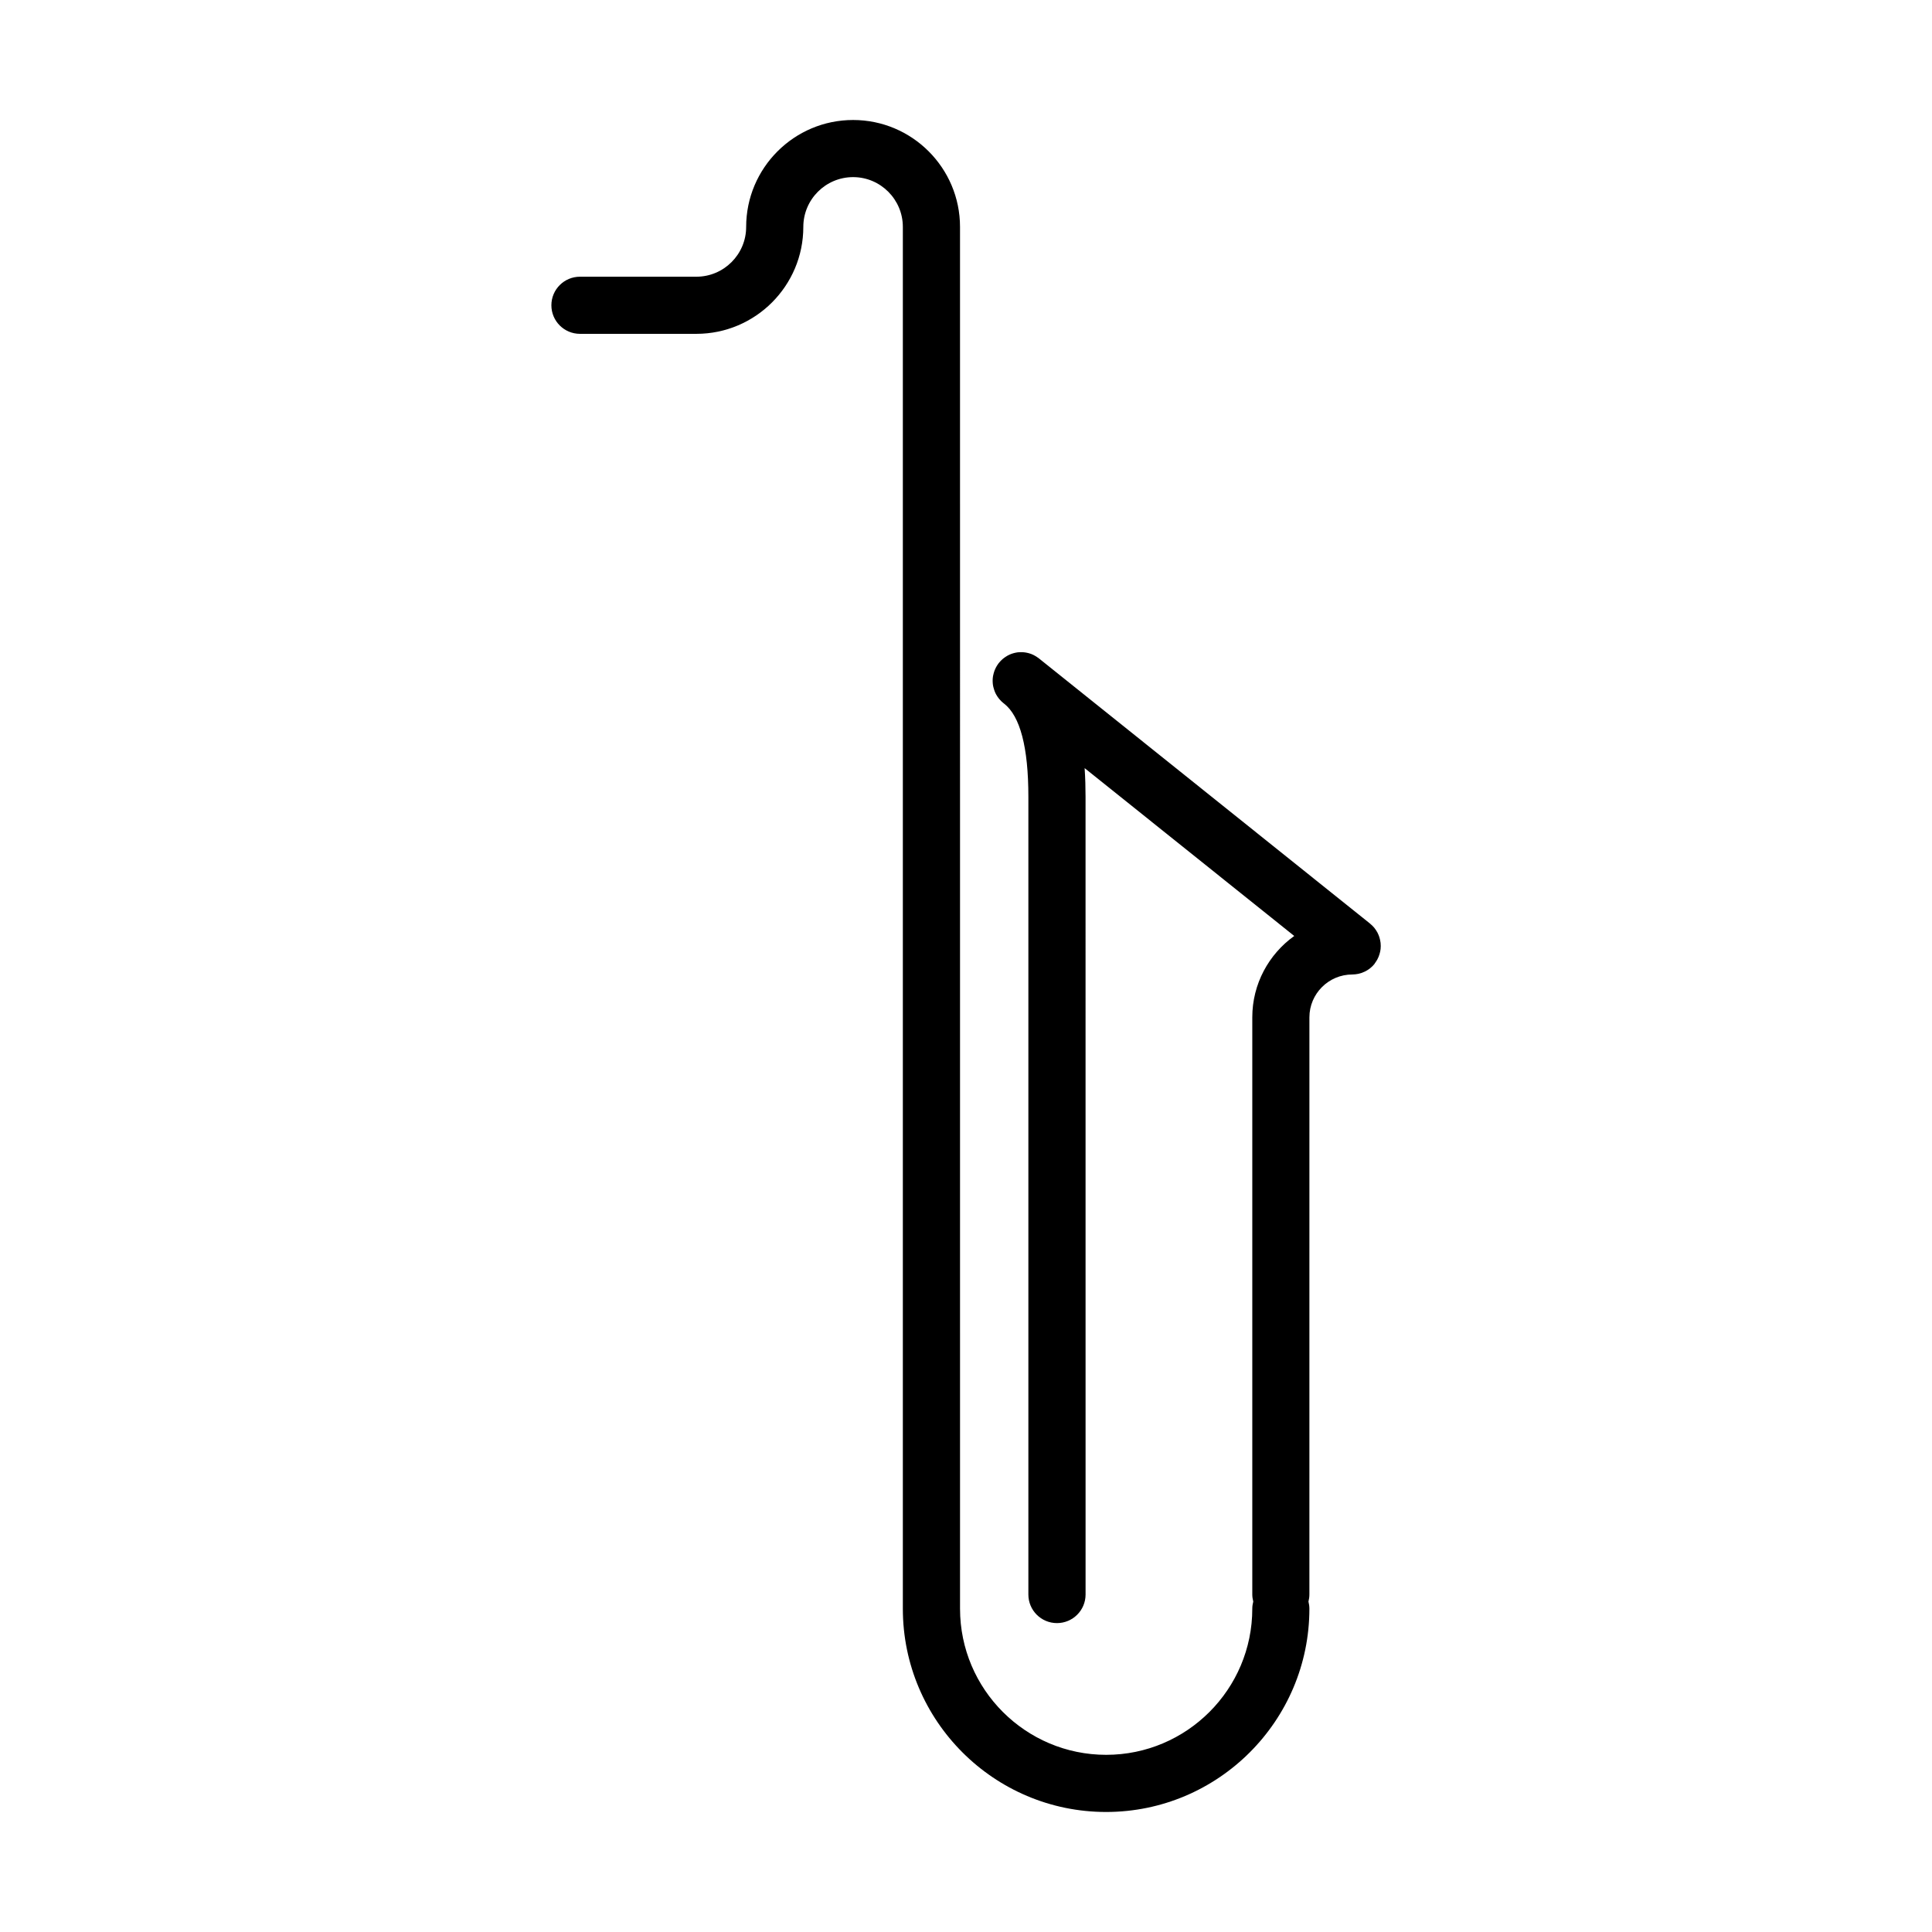 <?xml version="1.0" encoding="UTF-8"?>
<!-- Uploaded to: ICON Repo, www.svgrepo.com, Generator: ICON Repo Mixer Tools -->
<svg fill="#000000" width="800px" height="800px" version="1.1" viewBox="144 144 512 512" xmlns="http://www.w3.org/2000/svg">
 <path d="m508.38 399.23c0.105-0.125 0.188-0.266 0.277-0.395 0.066-0.09 0.117-0.176 0.168-0.266 0.086-0.125 0.145-0.246 0.215-0.371 0.059-0.102 0.105-0.207 0.145-0.316 0.059-0.117 0.105-0.238 0.168-0.352 0.039-0.117 0.082-0.227 0.117-0.344 0.051-0.117 0.09-0.238 0.121-0.352 0.031-0.117 0.066-0.246 0.098-0.371 0.031-0.117 0.059-0.227 0.082-0.344 0.031-0.137 0.039-0.266 0.07-0.414 0.012-0.105 0.031-0.207 0.039-0.316 0.012-0.156 0.02-0.316 0.02-0.473 0.012-0.082 0.02-0.156 0.02-0.238 0-0.02-0.012-0.031-0.012-0.051 0-0.145-0.012-0.309-0.02-0.453-0.012-0.102-0.012-0.207-0.02-0.316-0.012-0.109-0.031-0.211-0.051-0.316-0.117-0.785-0.352-1.547-0.699-2.231-0.039-0.082-0.082-0.168-0.117-0.246-0.012-0.02-0.02-0.031-0.039-0.051-0.207-0.379-0.441-0.734-0.719-1.074-0.02-0.031-0.039-0.059-0.059-0.09-0.086-0.09-0.156-0.168-0.242-0.258-0.09-0.102-0.172-0.203-0.277-0.297-0.066-0.059-0.121-0.117-0.195-0.176-0.109-0.117-0.238-0.227-0.371-0.332l-0.031-0.031-87.75-70.281c-0.016-0.004-0.023-0.012-0.031-0.02-0.039-0.02-0.07-0.055-0.105-0.082-0.09-0.066-0.176-0.117-0.266-0.18-0.102-0.07-0.195-0.141-0.309-0.211-0.105-0.066-0.215-0.125-0.324-0.188-0.105-0.07-0.227-0.133-0.344-0.191-0.102-0.055-0.215-0.102-0.316-0.145-0.109-0.055-0.238-0.105-0.352-0.152-0.105-0.039-0.227-0.074-0.336-0.109-0.117-0.039-0.238-0.082-0.363-0.109-0.105-0.031-0.227-0.059-0.344-0.082-0.117-0.031-0.246-0.059-0.371-0.074-0.105-0.02-0.227-0.035-0.348-0.051-0.117-0.016-0.25-0.023-0.363-0.035-0.121-0.012-0.242-0.012-0.348-0.012-0.125-0.004-0.262-0.012-0.371-0.004-0.117 0.004-0.246 0.012-0.359 0.02-0.121 0.004-0.25 0.012-0.367 0.023-0.117 0.016-0.23 0.039-0.344 0.059-0.117 0.02-0.246 0.035-0.363 0.07-0.117 0.02-0.227 0.055-0.344 0.086-0.117 0.031-0.242 0.059-0.352 0.105-0.109 0.035-0.227 0.082-0.336 0.117-0.109 0.051-0.23 0.086-0.344 0.141-0.109 0.047-0.215 0.105-0.328 0.156-0.105 0.051-0.215 0.105-0.324 0.168-0.105 0.059-0.215 0.133-0.324 0.203-0.102 0.066-0.195 0.117-0.297 0.191-0.105 0.074-0.215 0.16-0.324 0.242-0.09 0.07-0.176 0.137-0.277 0.211-0.102 0.09-0.195 0.191-0.309 0.289-0.082 0.074-0.168 0.152-0.246 0.238-0.105 0.102-0.188 0.211-0.289 0.324-0.059 0.066-0.125 0.125-0.176 0.207-0.02 0.012-0.031 0.035-0.051 0.059-0.02 0.023-0.047 0.047-0.059 0.07-0.07 0.086-0.117 0.176-0.18 0.266-0.074 0.102-0.141 0.203-0.207 0.309-0.074 0.105-0.133 0.223-0.195 0.332-0.066 0.109-0.121 0.211-0.172 0.328-0.066 0.109-0.105 0.23-0.156 0.344-0.051 0.117-0.105 0.23-0.145 0.336-0.051 0.117-0.082 0.238-0.117 0.359-0.035 0.121-0.082 0.238-0.105 0.348-0.035 0.121-0.066 0.246-0.086 0.363-0.031 0.121-0.059 0.23-0.082 0.352-0.02 0.125-0.031 0.246-0.051 0.371-0.012 0.117-0.031 0.238-0.039 0.359-0.012 0.117-0.012 0.242-0.012 0.367 0 0.117-0.012 0.242 0 0.363 0 0.117 0.012 0.242 0.02 0.359 0.012 0.121 0.02 0.242 0.031 0.363 0.016 0.121 0.039 0.242 0.055 0.359 0.023 0.121 0.047 0.242 0.074 0.359 0.02 0.117 0.059 0.238 0.098 0.348 0.031 0.117 0.059 0.242 0.105 0.352 0.031 0.117 0.082 0.23 0.109 0.336 0.051 0.109 0.098 0.23 0.133 0.336 0.055 0.117 0.105 0.227 0.156 0.344 0.059 0.105 0.105 0.211 0.168 0.316 0.059 0.109 0.125 0.215 0.203 0.328 0.066 0.102 0.109 0.207 0.191 0.301 0.07 0.109 0.145 0.211 0.238 0.316 0.07 0.09 0.137 0.18 0.211 0.273 0.098 0.105 0.191 0.211 0.293 0.312 0.074 0.074 0.141 0.16 0.227 0.242 0.105 0.102 0.215 0.195 0.324 0.289 0.07 0.059 0.125 0.121 0.207 0.18l0.156 0.121c4.293 3.316 6.465 11.617 6.465 24.688v211.43c0 4.191 3.394 7.578 7.578 7.578 4.18 0 7.582-3.387 7.582-7.578l-0.008-211.45c0-2.359-0.066-4.906-0.242-7.551l55.547 44.48c-6.723 4.816-11.117 12.688-11.117 21.562v152.93c0 0.66 0.102 1.289 0.258 1.898-0.156 0.609-0.258 1.238-0.258 1.891 0 21.352-17.367 38.727-38.723 38.727-21.355 0-38.727-17.367-38.727-38.727l-0.004-366.18c0-15.633-12.711-28.34-28.336-28.34-15.629 0-28.34 12.707-28.34 28.34 0 7.269-5.918 13.191-13.191 13.191h-30.848c-4.188 0-7.578 3.387-7.578 7.57 0 4.188 3.391 7.57 7.578 7.57h30.848c15.625 0 28.34-12.707 28.34-28.336 0-7.273 5.914-13.195 13.191-13.195 7.269 0 13.184 5.918 13.184 13.195v366.19c0 29.703 24.164 53.867 53.871 53.867 29.703 0 53.867-24.168 53.867-53.867 0-0.648-0.098-1.281-0.246-1.891 0.152-0.609 0.246-1.238 0.246-1.898l0.004-152.93c0-6.258 5.098-11.355 11.367-11.355 0.277 0 0.535-0.02 0.805-0.051 0.051-0.012 0.09-0.02 0.133-0.02 0.215-0.031 0.441-0.059 0.66-0.105 0.066-0.012 0.125-0.039 0.195-0.051 0.195-0.051 0.383-0.102 0.57-0.156 0.086-0.031 0.152-0.059 0.246-0.09 0.168-0.059 0.316-0.125 0.488-0.207 0.102-0.039 0.18-0.082 0.289-0.125 0.137-0.07 0.289-0.145 0.414-0.227 0.102-0.059 0.195-0.117 0.297-0.176 0.125-0.09 0.258-0.176 0.383-0.266 0.09-0.07 0.176-0.125 0.266-0.195 0.145-0.125 0.297-0.258 0.434-0.395 0.059-0.039 0.105-0.09 0.168-0.137 0.188-0.195 0.363-0.395 0.539-0.609l0.031-0.031c0.004-0.051 0.035-0.125 0.086-0.18z"/>
</svg>